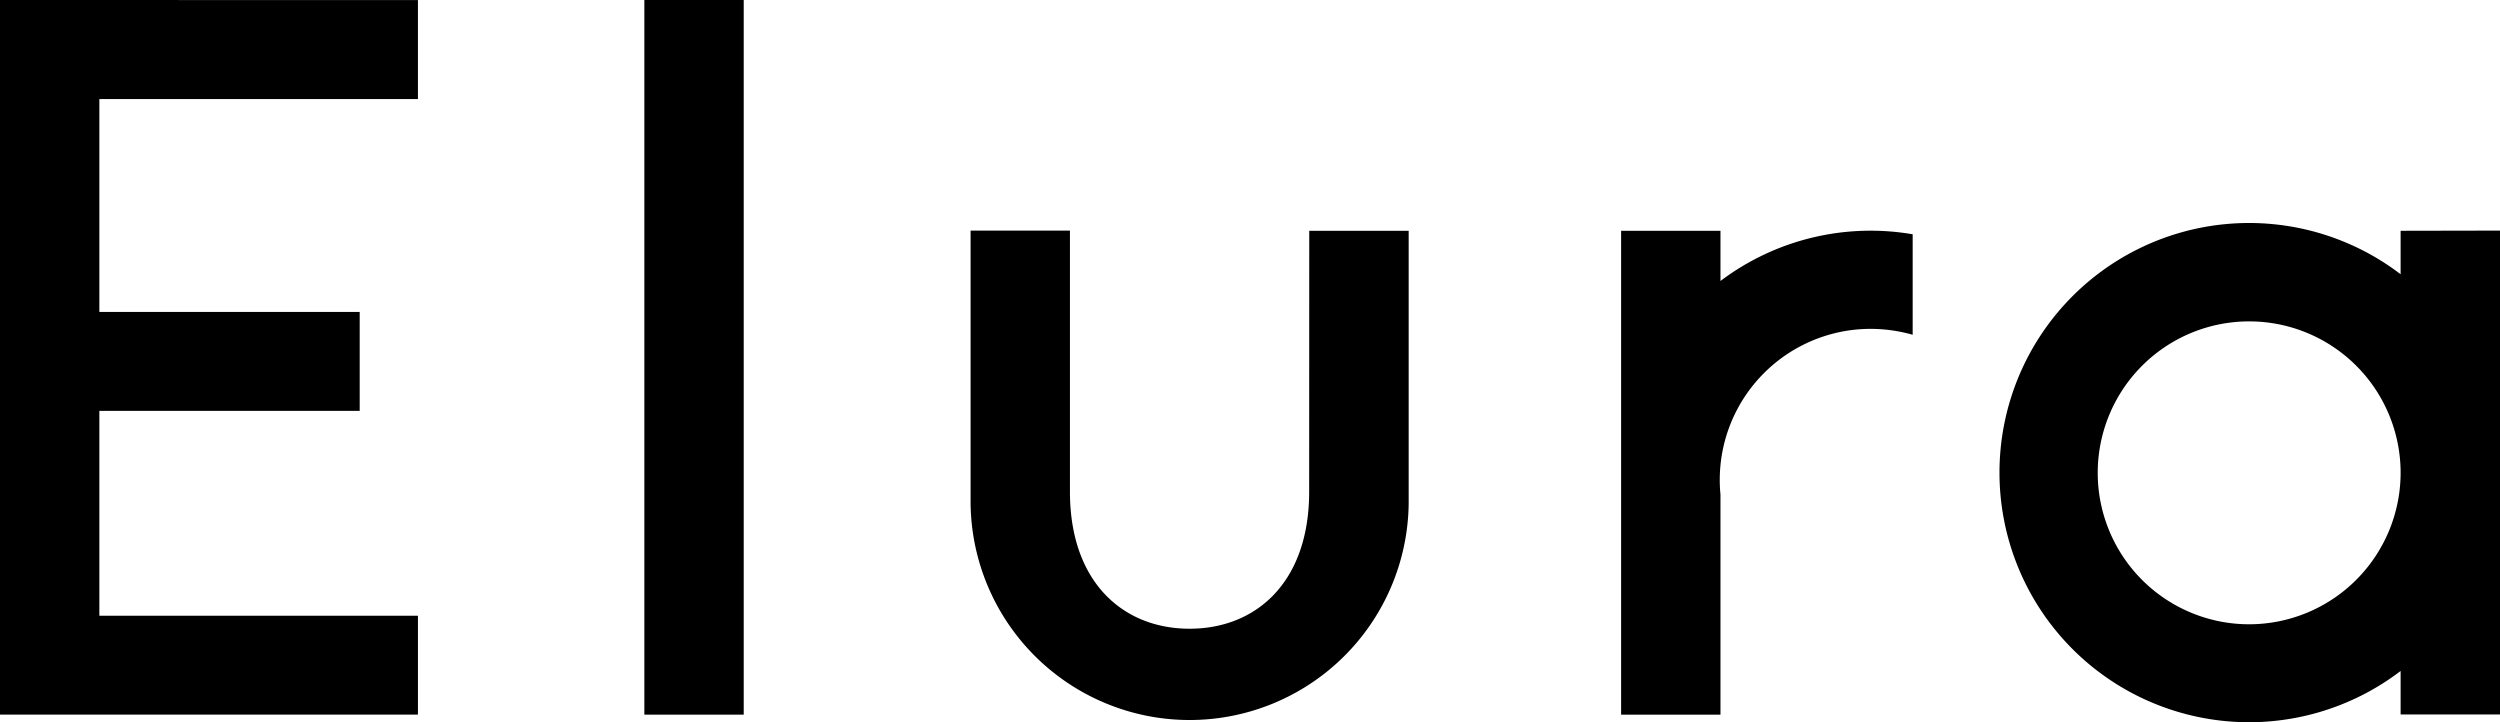 <svg id="logo__el" xmlns="http://www.w3.org/2000/svg" width="90" height="26" viewBox="0 0 90 26">
  <rect id="長方形_72" data-name="長方形 72" width="3.577" height="25.727" transform="translate(23.197)"/>
  <path id="パス_148" data-name="パス 148" d="M218.231,6851.115c0,3.271-1.92,4.932-4.305,4.932s-4.307-1.663-4.307-4.932v-9.4h-3.577v9.8a7.886,7.886,0,0,0,15.771.038v-9.832h-3.579Z" transform="translate(-171.101 -6833.413)"/>
  <path id="パス_149" data-name="パス 149" d="M249.794,6841.779v1.565a8.986,8.986,0,1,0,0,14.282v1.565h3.579v-17.419Zm-5.455,14.166a5.452,5.452,0,1,1,5.455-5.507v.107a5.459,5.459,0,0,1-5.451,5.4Z" transform="translate(-163.372 -6833.471)"/>
  <path id="パス_150" data-name="パス 150" d="M178.392,6835.058v25.725h15.046v-3.558H181.969v-7.376h9.372v-3.561h-9.372v-7.664h11.469v-3.563Z" transform="translate(-178.392 -6835.058)"/>
  <path id="パス_151" data-name="パス 151" d="M228.15,6843.534v-1.812h-3.577v17.42h3.577v-7.925a5.438,5.438,0,0,1,4.883-5.939h0a5.514,5.514,0,0,1,2.036.188v-3.618a8.97,8.97,0,0,0-6.917,1.68Z" transform="translate(-166.213 -6833.414)"/>
</svg>
